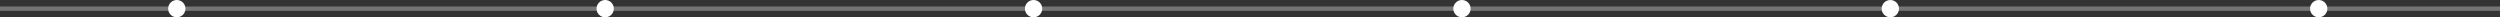 <?xml version="1.0" encoding="UTF-8"?> <svg xmlns="http://www.w3.org/2000/svg" id="Слой_1" data-name="Слой 1" viewBox="0 0 1155.51 8"><rect x="0" y="0" width="1155.51" height="8" fill="#333333" stroke="none"/> <defs> <style>.cls-1{fill:#757575;}.cls-2{fill:#fff;}</style> </defs> <rect class="cls-1" y="3" width="1155.51" height="2"></rect> <circle class="cls-2" cx="81.72" cy="4" r="4"></circle> <circle class="cls-2" cx="279.72" cy="4" r="4"></circle> <circle class="cls-2" cx="477.72" cy="4" r="4"></circle> <circle class="cls-2" cx="675.72" cy="4" r="4"></circle> <circle class="cls-2" cx="873.72" cy="4" r="4"></circle> <circle class="cls-2" cx="1071.72" cy="4" r="4"></circle> </svg> 